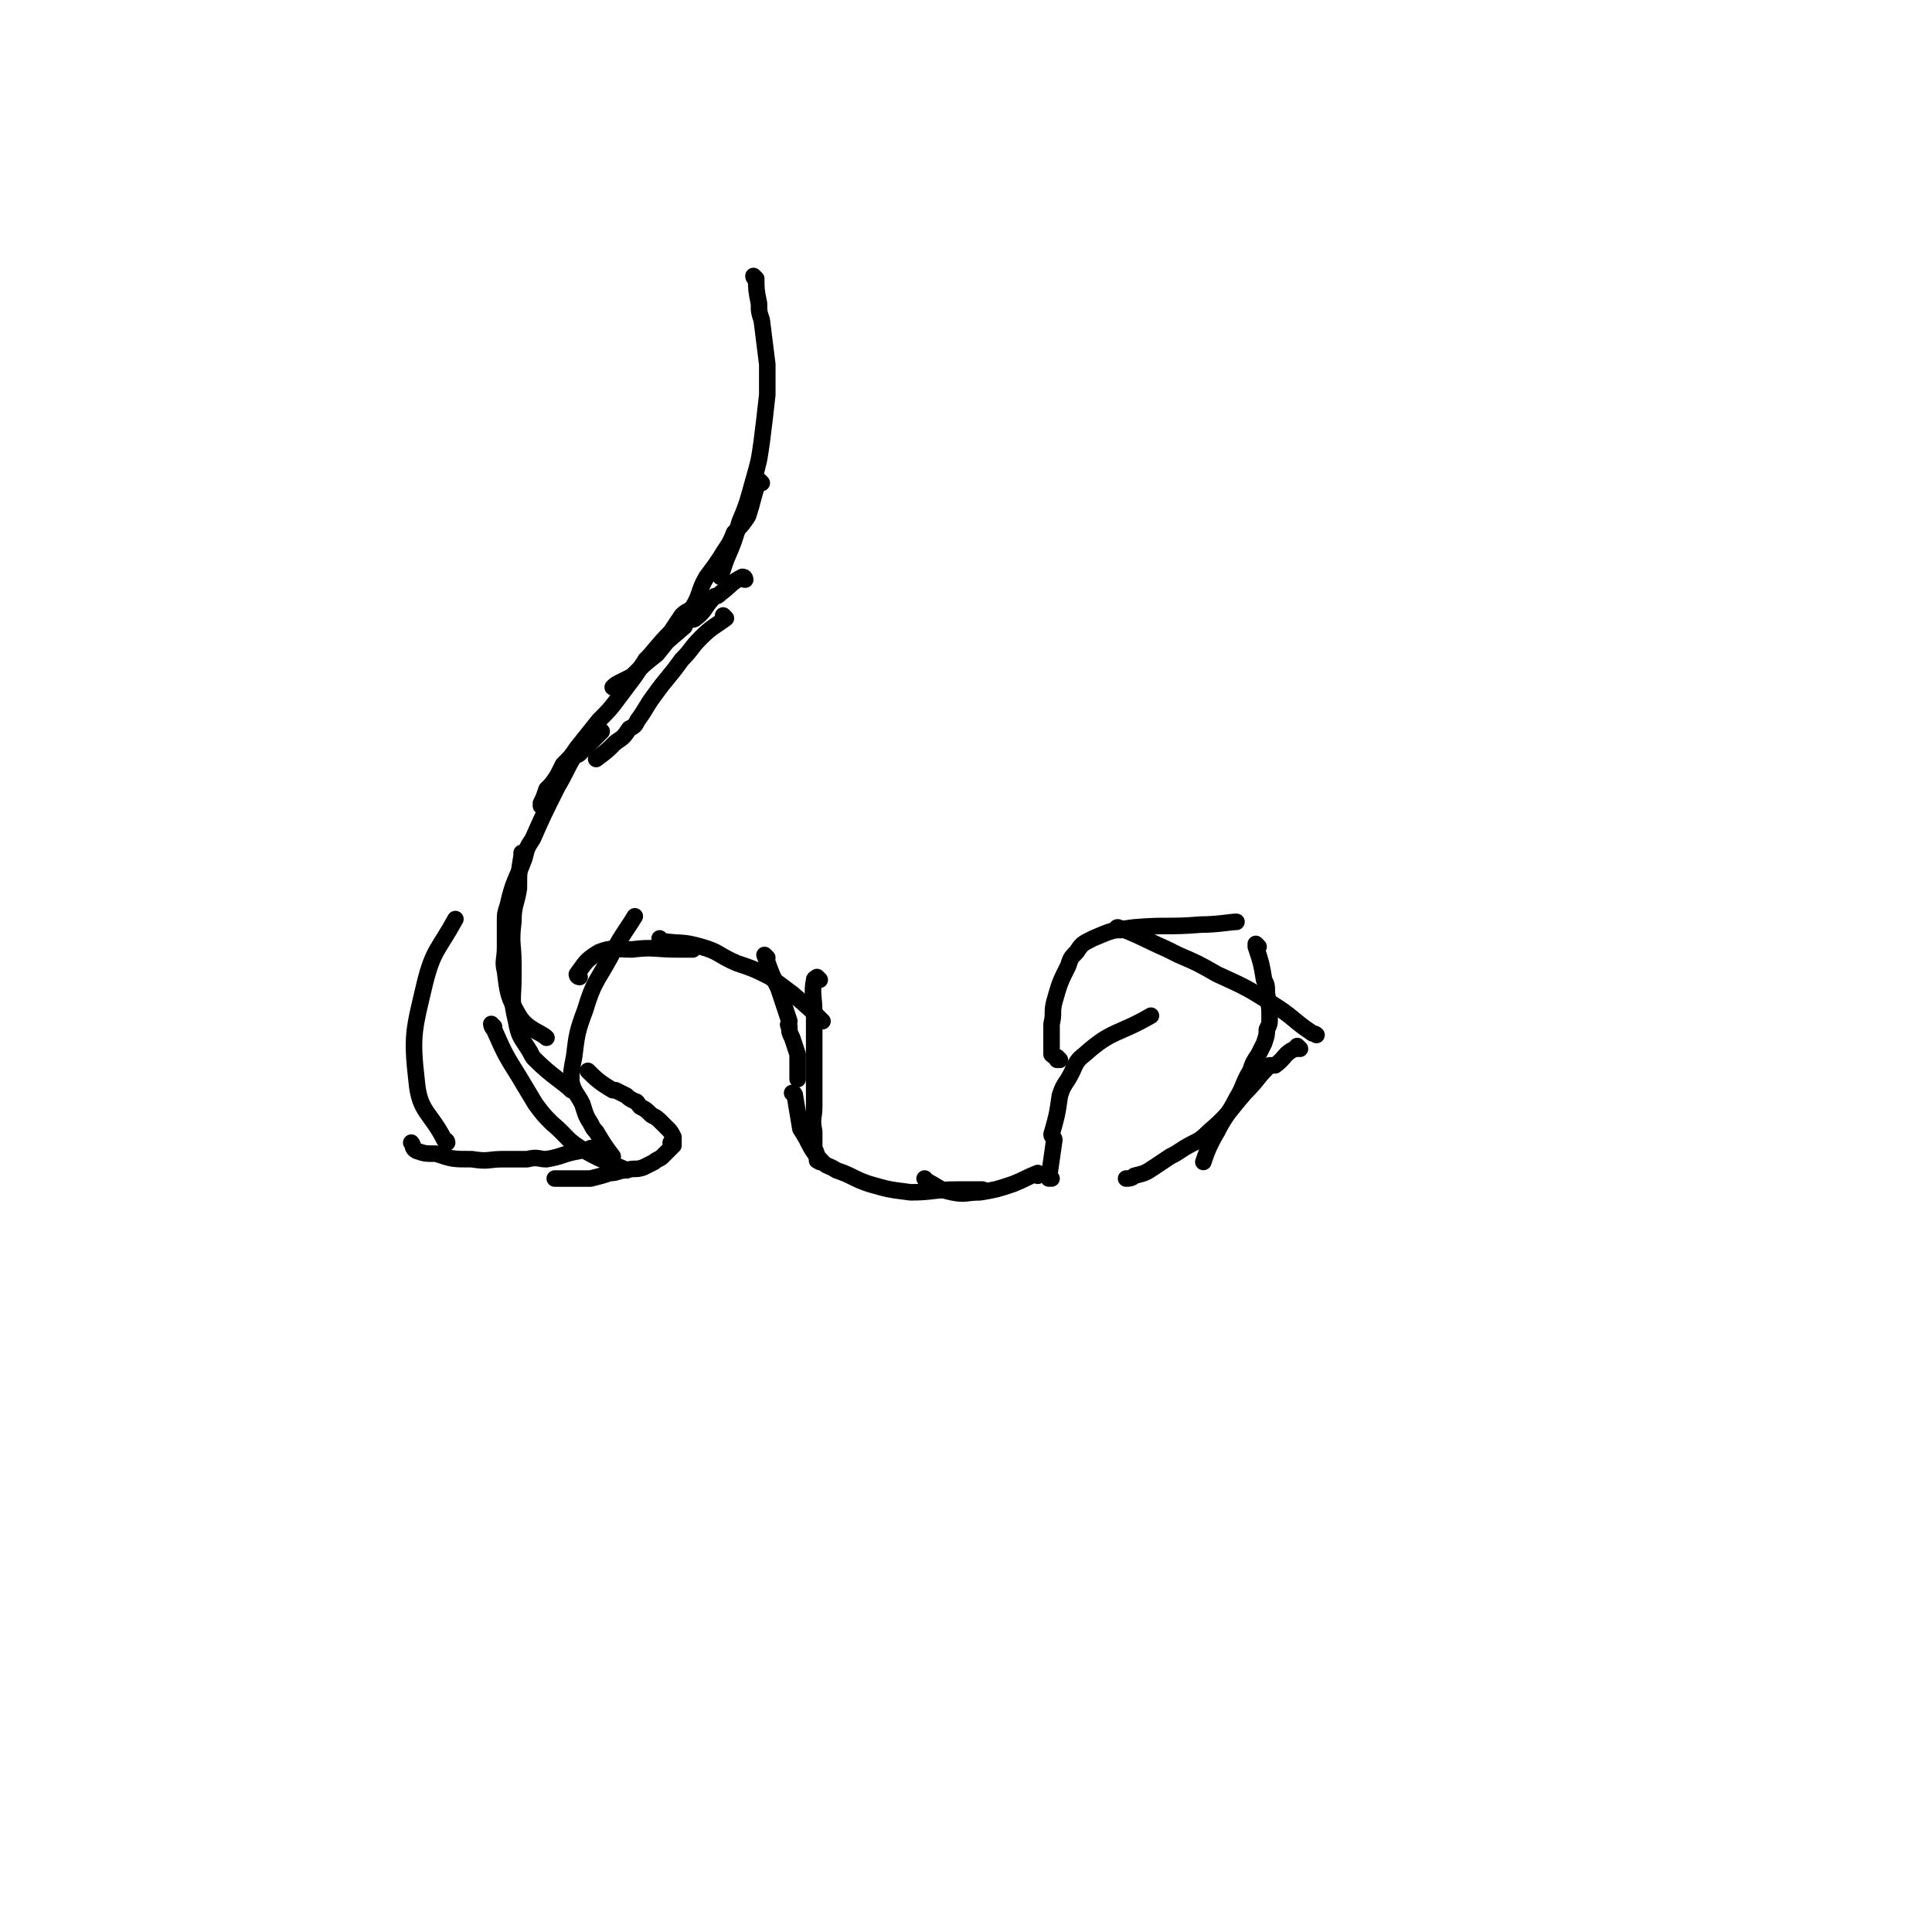 <svg viewBox='0 0 700 700' version='1.1' xmlns='http://www.w3.org/2000/svg' xmlns:xlink='http://www.w3.org/1999/xlink'><g fill='none' stroke='#000000' stroke-width='6' stroke-linecap='round' stroke-linejoin='round'><path d='M274,101c0,0 -1,0 -1,-1 0,0 0,1 1,1 0,0 0,0 0,0 0,0 -1,0 -1,-1 0,0 1,1 1,1 0,4 0,4 1,9 0,3 0,3 1,6 1,8 1,8 2,16 0,6 0,6 0,11 -1,9 -1,9 -2,17 -1,7 -1,7 -3,14 -2,7 -2,8 -5,15 -2,7 -2,7 -5,14 -1,3 -1,3 -2,6 '/><path d='M276,175c0,0 -1,-1 -1,-1 -2,5 -2,7 -4,13 -2,3 -2,3 -5,6 -2,5 -2,4 -5,9 -2,3 -2,3 -5,7 -3,5 -2,6 -5,11 -2,2 -2,1 -4,3 -2,3 -2,3 -4,6 -5,5 -6,7 -9,10 '/><path d='M270,210c0,0 -1,-1 -1,-1 0,0 0,1 1,1 0,0 0,0 0,0 0,0 0,-1 -1,-1 -4,2 -4,3 -8,6 -1,1 -1,1 -2,1 -4,4 -3,5 -7,8 -1,1 -2,0 -3,1 -6,5 -6,6 -11,12 -5,4 -5,4 -9,8 -2,1 -2,1 -4,2 -2,1 -2,1 -3,2 '/><path d='M263,224c0,0 -1,-1 -1,-1 0,0 0,1 1,1 0,0 0,0 0,0 0,0 -1,-1 -1,-1 0,0 1,1 1,1 -4,3 -5,3 -9,7 -4,4 -3,4 -7,8 -5,7 -5,6 -10,13 -3,4 -3,5 -6,9 -1,2 -1,2 -3,3 -2,3 -2,3 -5,5 -3,3 -3,3 -7,6 0,0 0,0 0,0 '/><path d='M248,227c0,0 -1,-1 -1,-1 0,0 0,1 1,1 0,0 0,0 0,0 0,0 -1,-1 -1,-1 0,0 1,1 1,1 -7,6 -7,6 -14,12 -2,3 -2,3 -4,6 -3,4 -3,4 -6,8 -3,4 -3,4 -7,8 -4,5 -4,5 -8,10 -2,3 -2,3 -5,6 -1,2 -1,2 -2,4 -2,3 -2,3 -4,5 -1,3 -1,3 -2,5 0,1 0,1 0,1 '/><path d='M218,265c0,0 -1,-1 -1,-1 0,0 0,0 1,1 0,0 0,0 0,0 0,0 -1,-1 -1,-1 0,0 0,0 1,1 0,0 0,0 0,0 -4,4 -4,4 -8,8 -1,1 -1,0 -2,1 -3,5 -3,6 -6,11 -5,10 -5,10 -9,19 -2,3 -2,3 -3,7 -3,8 -4,8 -6,17 -1,3 -1,3 -1,6 0,5 0,5 0,9 0,5 -1,5 0,9 1,8 1,9 5,16 3,5 8,6 10,8 '/><path d='M190,310c0,0 -1,-1 -1,-1 0,0 0,0 1,1 0,0 0,0 0,0 0,0 0,-1 -1,-1 0,0 0,0 0,1 -1,6 -1,6 -1,12 -1,6 -2,6 -2,12 -1,8 0,8 0,15 0,3 0,3 0,5 0,8 -1,8 1,16 1,6 2,6 5,11 1,2 1,2 2,3 6,6 10,8 13,11 '/><path d='M179,372c0,0 -1,-1 -1,-1 0,0 0,0 1,1 0,0 0,0 0,0 0,0 -1,-1 -1,-1 0,0 0,1 1,2 4,9 4,9 9,17 3,5 3,5 6,10 3,4 3,4 6,7 6,5 5,6 12,10 7,4 11,5 15,7 '/><path d='M222,419c0,0 -1,-1 -1,-1 0,0 0,0 1,1 0,0 0,0 0,0 0,0 -1,-1 -1,-1 0,0 0,0 1,1 0,0 0,0 0,0 0,0 -1,-1 -1,-1 0,0 0,0 1,1 0,0 0,0 0,0 -3,-4 -3,-4 -6,-9 -1,-1 -1,-1 -2,-3 -2,-3 -2,-4 -3,-7 -2,-4 -3,-4 -4,-8 0,-4 0,-4 1,-9 1,-8 1,-9 4,-17 3,-10 4,-10 9,-19 4,-8 6,-10 9,-15 '/><path d='M210,354c0,0 -1,-1 -1,-1 0,0 0,0 1,1 0,0 0,0 0,0 0,0 -1,-1 -1,-1 0,0 0,0 1,1 0,0 0,0 0,0 0,0 -1,0 -1,-1 3,-4 3,-5 8,-8 5,-2 6,-1 12,-1 8,-1 8,0 17,0 2,0 2,0 4,0 0,0 0,0 1,0 '/><path d='M240,341c0,0 -1,-1 -1,-1 0,0 0,0 1,1 0,0 0,0 0,0 0,0 -1,-1 -1,-1 0,0 0,1 1,1 7,1 7,0 14,2 7,2 6,3 13,6 6,2 6,2 12,5 4,3 4,3 8,6 6,5 8,7 11,10 '/><path d='M278,347c0,0 -1,-1 -1,-1 0,0 0,0 1,1 0,0 0,0 0,0 0,0 -1,-1 -1,-1 0,0 0,0 1,1 0,0 0,0 0,0 0,0 -1,-1 -1,-1 2,5 2,6 5,12 2,6 2,6 4,12 0,1 -1,1 0,2 0,2 0,2 1,4 1,3 1,3 2,6 0,3 0,4 0,7 0,1 0,1 0,2 '/><path d='M297,355c0,0 -1,-1 -1,-1 0,0 0,0 1,1 0,0 0,0 0,0 -1,0 -2,-1 -2,0 -1,5 0,6 0,12 0,1 0,1 0,2 0,7 0,7 0,14 0,5 0,5 0,10 0,4 0,4 0,8 0,4 -1,4 0,9 0,3 0,3 0,6 1,2 1,2 1,4 0,1 0,0 1,1 '/><path d='M288,397c0,0 -1,-1 -1,-1 0,0 0,0 1,1 0,0 0,0 0,0 0,0 -1,-1 -1,-1 0,0 1,0 1,1 1,6 1,6 2,12 0,0 0,0 0,0 4,6 3,7 8,12 2,2 2,1 5,3 6,2 6,3 12,5 7,2 7,2 15,3 8,0 8,-1 17,-1 4,0 4,0 8,0 1,0 1,0 1,0 '/><path d='M336,428c0,0 -1,-1 -1,-1 0,0 0,0 1,1 0,0 0,0 0,0 0,0 -1,-1 -1,-1 0,0 0,0 1,1 0,0 0,0 0,0 4,2 4,3 9,4 5,1 5,0 10,0 6,-1 6,-1 12,-3 5,-2 4,-2 9,-4 0,0 0,0 0,1 '/><path d='M381,427c0,0 -1,-1 -1,-1 0,0 0,0 0,1 0,0 0,0 0,0 1,0 0,-1 0,-1 0,0 0,0 0,1 0,0 0,0 0,0 1,-7 1,-7 2,-14 0,-1 -1,-1 -1,-2 2,-7 2,-7 3,-14 1,-3 1,-3 3,-6 3,-5 2,-6 6,-9 10,-9 12,-7 24,-14 '/><path d='M384,384c0,0 -1,-1 -1,-1 0,0 0,0 0,1 0,0 0,0 0,0 1,0 0,-1 0,-1 0,0 1,1 0,1 0,-1 -1,-1 -2,-2 0,-3 0,-3 0,-6 0,-3 0,-3 0,-5 1,-4 0,-4 1,-8 2,-7 2,-7 5,-13 1,-3 1,-3 3,-5 2,-3 2,-3 6,-5 7,-3 7,-3 15,-4 12,-1 12,0 24,-1 6,0 11,-1 13,-1 '/><path d='M406,337c0,0 -1,-1 -1,-1 0,0 0,0 0,1 0,0 0,0 0,0 1,0 0,-1 0,-1 0,0 0,0 0,1 0,0 0,0 0,0 1,0 -1,-1 0,-1 8,3 9,4 18,8 2,1 2,1 4,2 7,3 7,3 14,7 11,5 11,5 22,12 6,4 6,5 12,9 1,1 1,0 2,1 0,0 0,0 0,0 '/><path d='M456,343c0,0 -1,-1 -1,-1 0,0 0,0 0,1 0,0 0,0 0,0 1,0 0,-1 0,-1 0,0 0,0 0,1 0,0 0,0 0,0 1,0 0,-1 0,-1 0,0 0,0 0,1 2,6 2,6 3,12 1,2 1,2 1,5 1,5 1,5 1,9 0,2 0,2 -1,4 0,2 0,2 -1,5 -1,2 -1,2 -2,4 -2,3 -2,3 -3,6 -3,5 -2,5 -5,10 -3,6 -4,6 -7,12 -3,5 -4,8 -5,11 '/><path d='M471,380c0,0 -1,-1 -1,-1 0,0 0,0 0,1 0,0 0,0 0,0 1,0 0,-1 0,-1 0,0 0,0 0,1 0,0 0,0 0,0 0,0 0,-1 -1,0 -4,2 -3,3 -7,6 -1,0 -2,0 -2,0 -5,5 -4,5 -9,10 -6,7 -6,8 -13,14 -4,4 -4,3 -9,6 -3,2 -3,2 -5,3 -3,2 -3,2 -6,4 -3,2 -3,2 -7,3 -1,1 -2,1 -3,1 '/><path d='M214,389c0,0 -1,-1 -1,-1 0,0 0,0 1,1 0,0 0,0 0,0 0,0 -1,-1 -1,-1 0,0 0,0 1,1 0,0 0,0 0,0 0,0 -1,-1 -1,-1 0,0 0,0 1,1 0,0 0,0 0,0 0,0 -1,-1 -1,-1 3,3 4,4 9,7 0,0 1,0 1,0 2,1 2,1 4,2 1,1 1,1 3,2 1,0 1,1 2,2 2,1 2,1 4,3 2,1 2,1 4,3 1,1 1,1 2,2 1,1 1,1 2,3 0,1 0,1 0,2 0,0 0,0 0,1 0,0 0,0 0,0 0,0 -1,-1 -1,-1 0,0 1,0 1,1 -1,1 -1,1 -2,2 -1,1 -1,1 -2,2 -1,1 -2,1 -3,2 -2,1 -2,1 -4,2 -3,1 -3,0 -6,1 -3,0 -3,1 -6,1 -3,1 -3,1 -7,2 -3,0 -3,0 -7,0 -2,0 -2,0 -4,0 -1,0 -1,0 -2,0 '/><path d='M215,417c0,0 -1,-1 -1,-1 0,0 0,0 1,1 0,0 0,0 0,0 0,0 0,-1 -1,-1 0,0 0,1 -1,1 -1,0 -1,-1 -3,0 -6,1 -6,2 -12,3 -3,0 -3,-1 -7,0 -4,0 -4,0 -9,0 -5,0 -5,1 -11,0 -7,0 -7,0 -13,-2 -4,0 -4,0 -7,-1 -2,-1 -1,-2 -2,-3 0,0 0,0 0,0 '/><path d='M162,414c0,0 -1,-1 -1,-1 0,0 1,0 1,1 0,0 0,0 0,0 0,0 -1,-1 -1,-1 0,0 1,0 1,1 0,0 0,0 0,0 0,0 0,0 -1,-1 -5,-10 -9,-10 -10,-21 -2,-17 -1,-19 3,-36 3,-12 5,-12 11,-23 '/></g>
</svg>